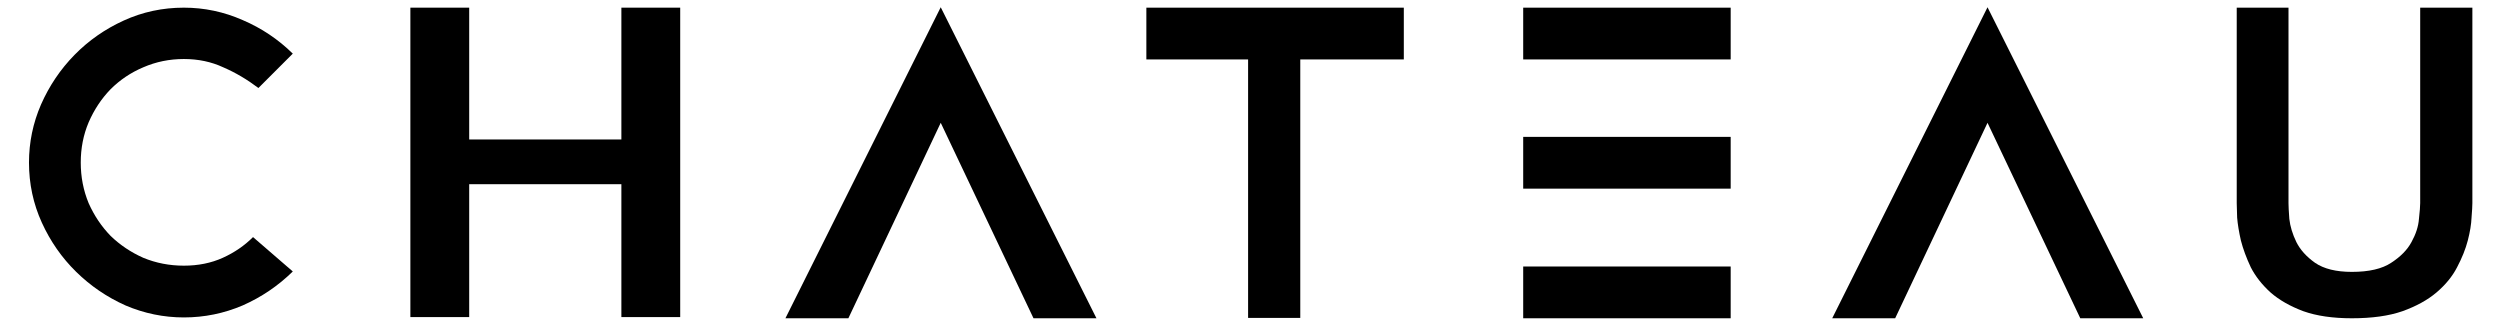 <svg xmlns="http://www.w3.org/2000/svg" width="690" height="90" viewBox="0 0 690 90" fill="none"><path d="M187.737 87.515H171.502V50.839H129.499V87.515H113.264V2.114H129.499V38.496H171.502V2.114H187.737V87.515Z" fill="black"></path><path d="M80.81 74.924C76.771 78.887 72.161 82.011 66.98 84.297C61.798 86.507 56.388 87.612 50.749 87.612C45.186 87.612 39.814 86.507 34.632 84.297C29.527 82.011 24.993 78.925 21.03 75.038C17.068 71.152 13.906 66.618 11.543 61.437C9.181 56.255 8 50.73 8 44.863C8 39.3 9.105 33.966 11.315 28.861C13.601 23.679 16.687 19.107 20.573 15.145C24.459 11.182 28.993 8.02 34.175 5.658C39.357 3.295 44.881 2.114 50.749 2.114C56.388 2.114 61.798 3.257 66.98 5.543C72.161 7.753 76.771 10.839 80.81 14.802L71.323 24.289C68.199 21.927 64.96 20.021 61.607 18.574C58.331 17.05 54.711 16.288 50.749 16.288C46.786 16.288 43.052 17.05 39.547 18.574C36.118 20.021 33.108 22.041 30.517 24.632C28.003 27.223 25.983 30.27 24.459 33.776C23.012 37.205 22.288 40.901 22.288 44.863C22.288 48.825 23.012 52.559 24.459 56.065C25.983 59.493 28.003 62.504 30.517 65.094C33.108 67.609 36.118 69.628 39.547 71.152C43.052 72.6 46.786 73.324 50.749 73.324C54.711 73.324 58.293 72.6 61.493 71.152C64.693 69.704 67.475 67.799 69.837 65.437L80.81 74.924Z" fill="black"></path><path d="M259.642 2L302.619 87.84H285.245L259.642 33.89L234.152 87.84H216.779L259.642 2Z" fill="black"></path><path d="M420.403 87.842V73.555H477.668V87.842H420.403ZM477.668 37.778V52.066H420.403V37.778H477.668ZM420.403 2.116H477.668V16.404H420.403V2.116Z" fill="black"></path><path d="M548.555 2.002L591.533 87.842H574.159L548.555 33.892L523.066 87.842H505.692L548.555 2.002Z" fill="black"></path><path d="M682.374 2.116V56.066C682.374 56.828 682.298 58.162 682.146 60.067C682.07 61.896 681.727 63.991 681.117 66.354C680.508 68.716 679.517 71.192 678.145 73.783C676.85 76.298 674.945 78.622 672.43 80.755C669.992 82.813 666.868 84.528 663.057 85.899C659.324 87.195 654.675 87.842 649.113 87.842C643.855 87.842 639.397 87.195 635.74 85.899C632.082 84.528 629.072 82.813 626.71 80.755C624.347 78.622 622.519 76.298 621.223 73.783C620.004 71.192 619.09 68.716 618.48 66.354C617.947 63.991 617.604 61.896 617.451 60.067C617.375 58.162 617.337 56.828 617.337 56.066V2.116H631.625V56.066C631.625 56.905 631.701 58.352 631.853 60.41C632.082 62.467 632.73 64.601 633.796 66.811C634.863 68.944 636.578 70.849 638.94 72.526C641.378 74.202 644.769 75.04 649.113 75.04C653.837 75.04 657.457 74.202 659.971 72.526C662.562 70.849 664.429 68.944 665.572 66.811C666.791 64.601 667.477 62.467 667.63 60.41C667.858 58.352 667.973 56.905 667.973 56.066V2.116H682.374Z" fill="black"></path><path d="M387.452 16.404V2.116L316.396 2.116V16.404L344.475 16.404V87.742H358.877V16.404H387.452Z" fill="black"></path></svg>